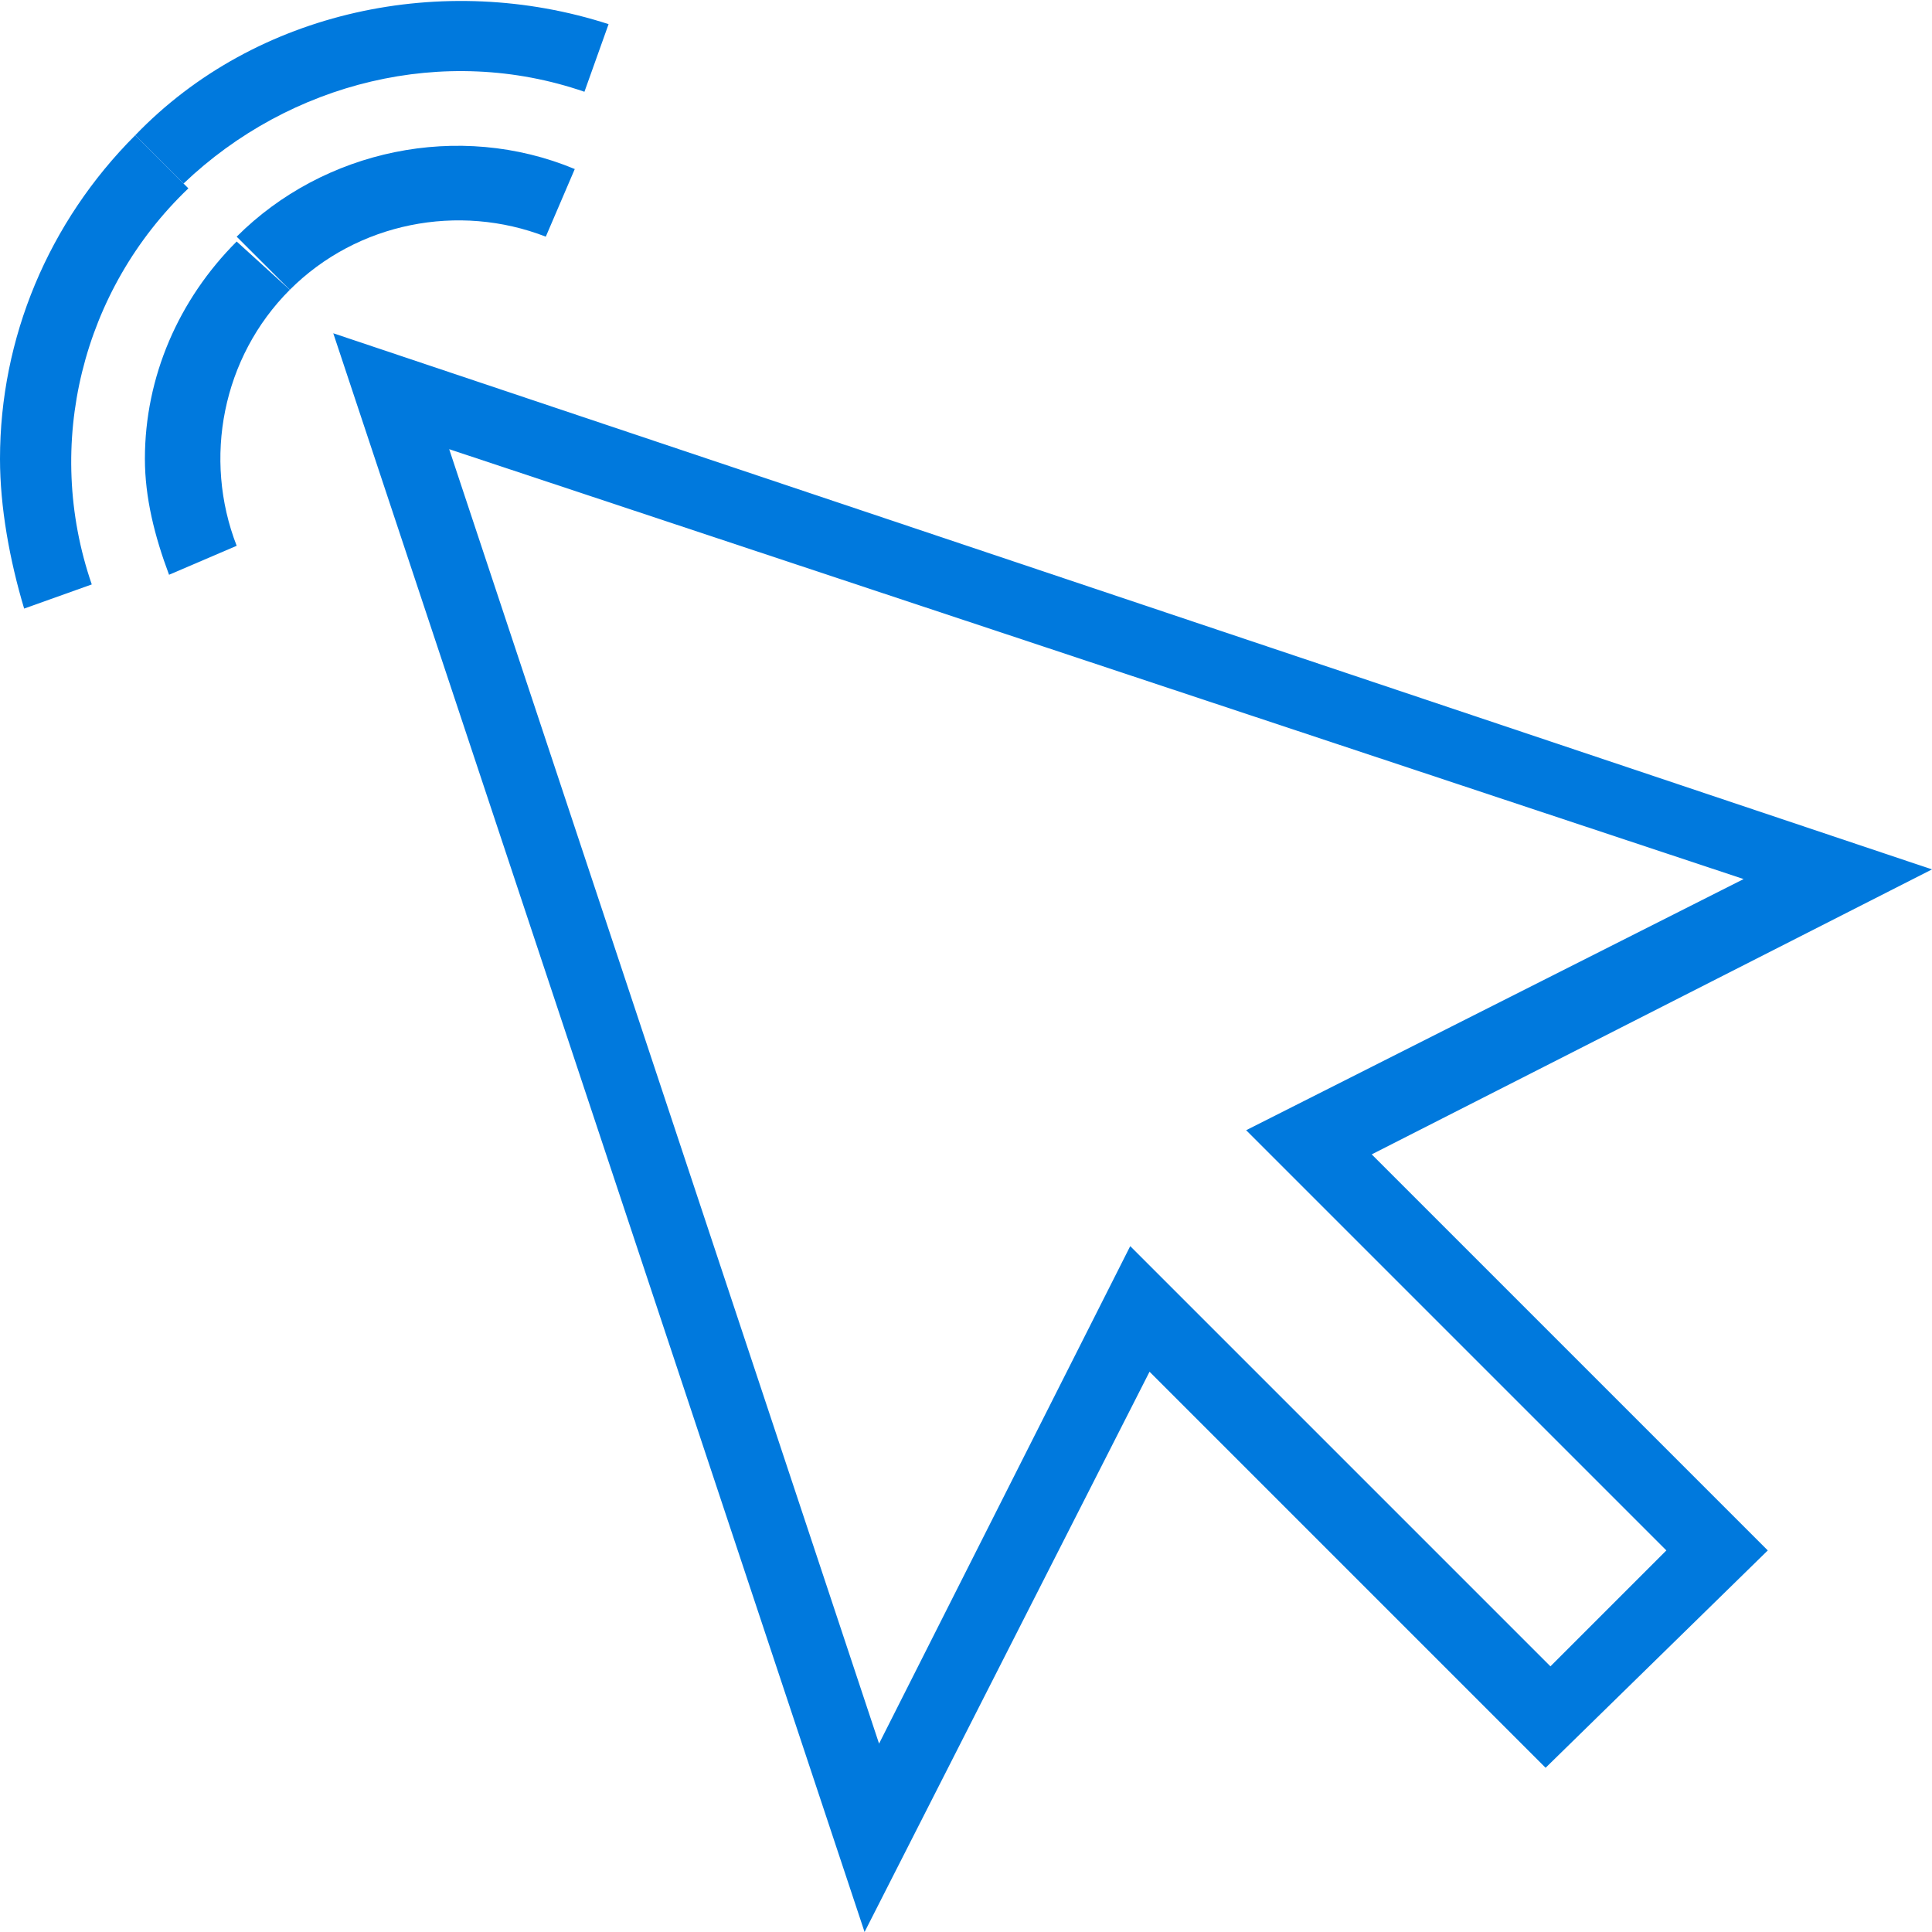 <?xml version="1.0" encoding="utf-8"?>
<!-- Generator: Adobe Illustrator 22.1.0, SVG Export Plug-In . SVG Version: 6.00 Build 0)  -->
<svg version="1.1" id="Capa_1" xmlns="http://www.w3.org/2000/svg" xmlns:xlink="http://www.w3.org/1999/xlink" x="0px" y="0px"
	 viewBox="0 0 40 40" style="enable-background:new 0 0 40 40;" xml:space="preserve">
<style type="text/css">
	.st0{fill:#0079DD;}
</style>
<g>
	<g>
		<path class="st0" d="M17.9,40L6.9,6.9L40,18l-11.6,5.9l8.2,8.2L32,36.6l-8.2-8.2L17.9,40z M9.3,9.3l8.9,26.8l5.2-10.3l8.7,8.7
			l2.4-2.4l-8.7-8.7l10.3-5.2L9.3,9.3z"/>
		<g>
			<g>
				<path class="st0" d="M4.9,4.9c1.8-1.8,4.6-2.4,7-1.4l-0.6,1.4C9.5,4.2,7.4,4.6,6,6L4.9,4.9z"/>
				<path class="st0" d="M2.8,2.8c2.5-2.6,6.4-3.4,9.8-2.3l-0.5,1.4C9.2,0.9,6,1.7,3.8,3.8L2.8,2.8z"/>
			</g>
			<g>
				<path class="st0" d="M3,9.5c0-1.7,0.7-3.3,1.9-4.5L6,6c-1.4,1.4-1.8,3.5-1.1,5.3l-1.4,0.6C3.2,11.1,3,10.3,3,9.5z"/>
				<path class="st0" d="M0,9.5C0,7,1,4.6,2.8,2.8l1.1,1.1C1.7,6,0.9,9.2,1.9,12.1l-1.4,0.5C0.2,11.6,0,10.5,0,9.5z"/>
			</g>
		</g>
	</g>
</g>
</svg>
